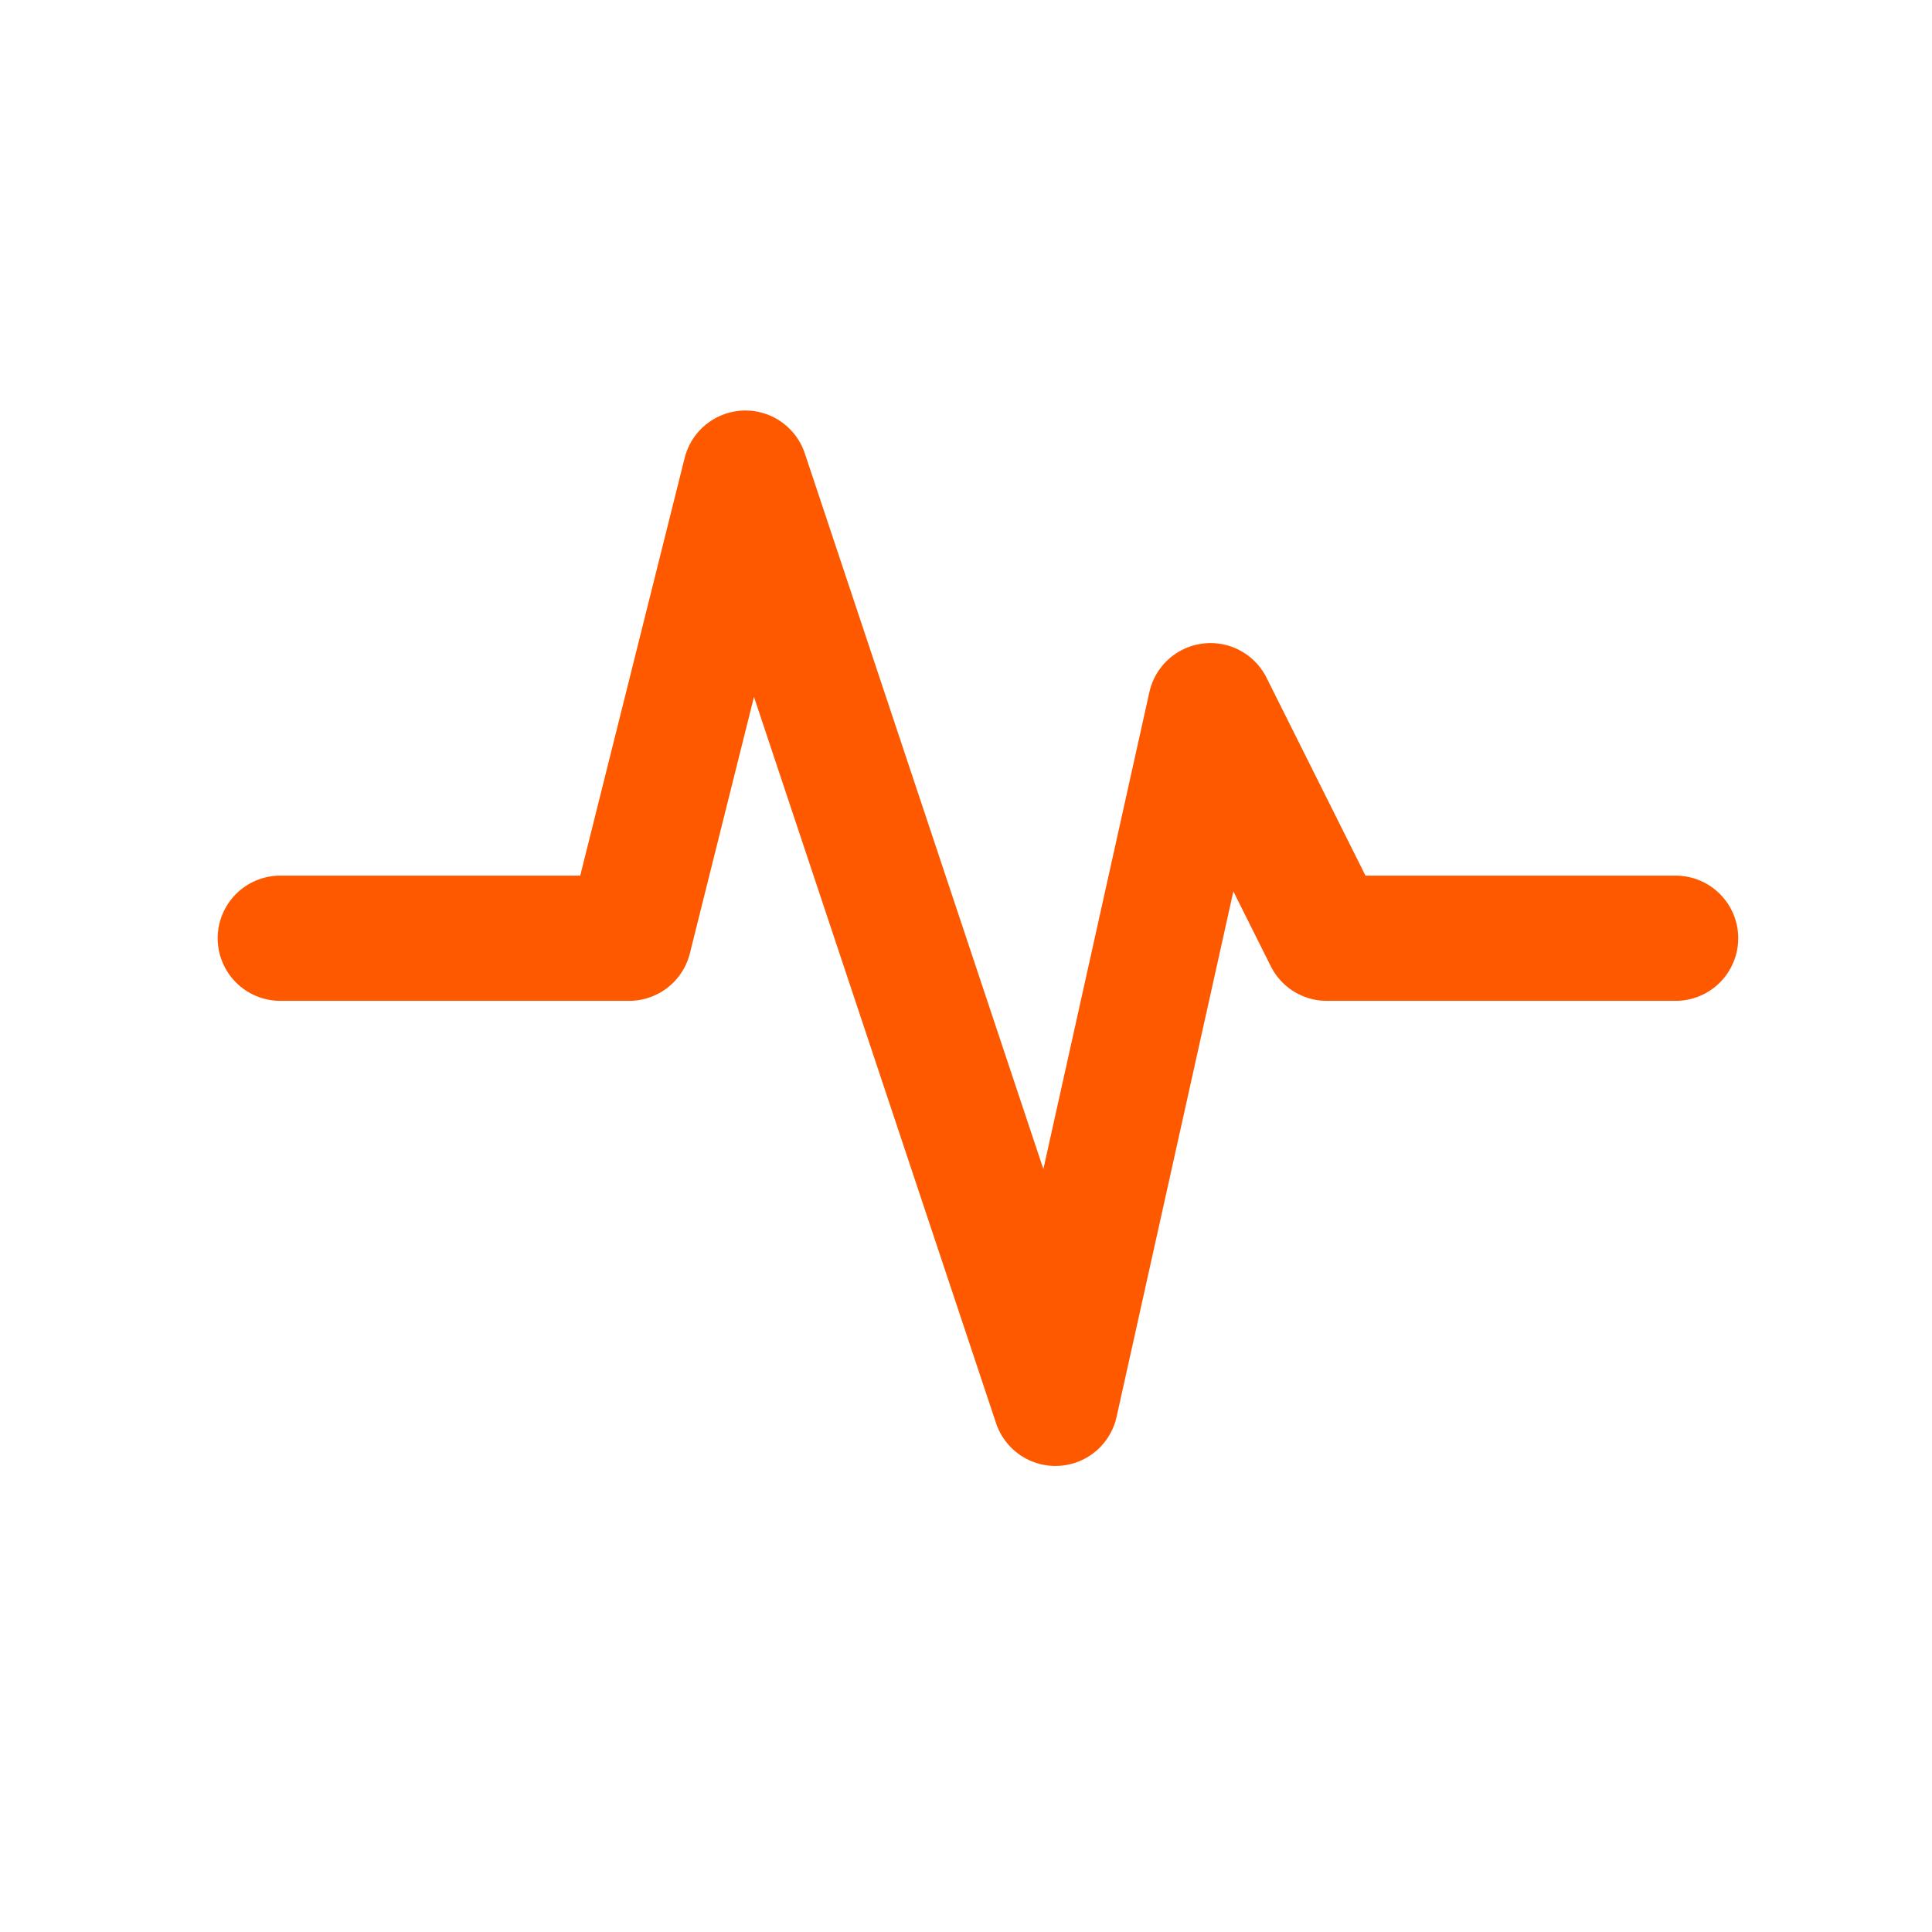 <?xml version="1.0" encoding="utf-8"?>
<svg xmlns="http://www.w3.org/2000/svg" fill="none" height="27" viewBox="0 0 27 27" width="27">
<path d="M3.917 13.112H8.792L10.417 6.612L14.75 19.612L16.917 9.862L18.542 13.112H23.417" stroke="#FF5900" stroke-linecap="round" stroke-linejoin="round" stroke-width="1.75"/>
</svg>